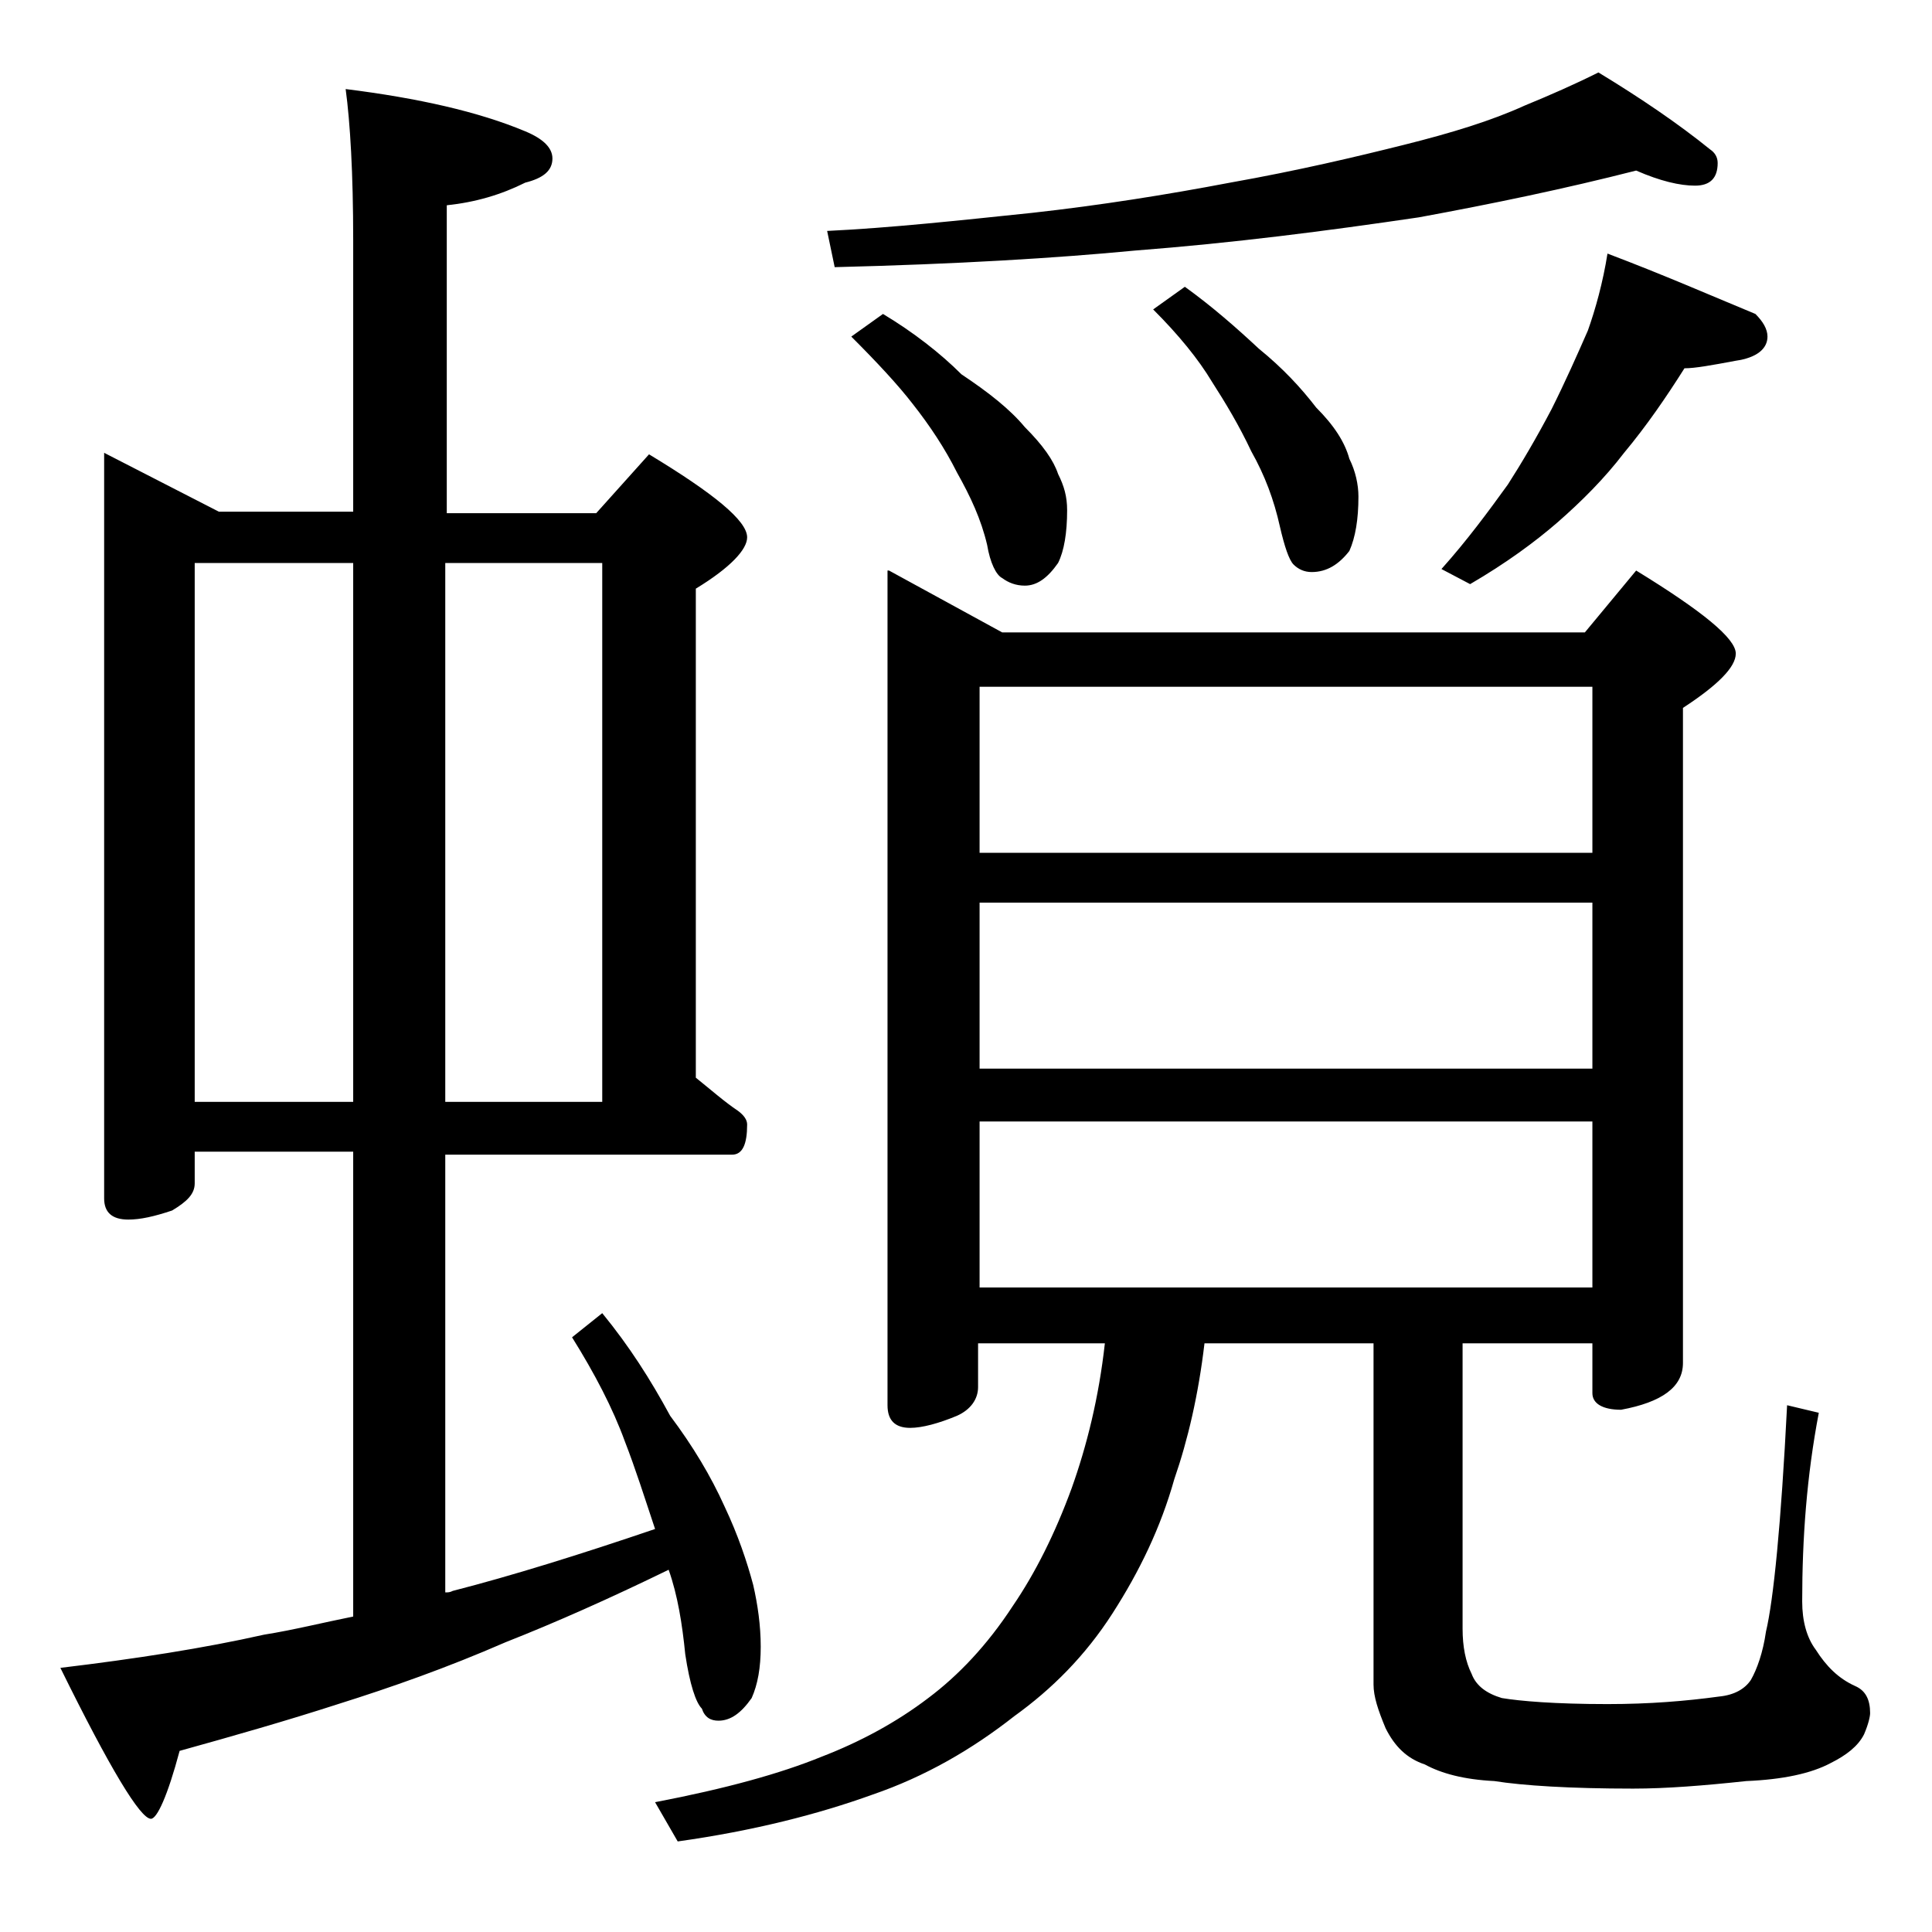 <?xml version="1.0" encoding="utf-8"?>
<!-- Generator: Adobe Illustrator 18.0.0, SVG Export Plug-In . SVG Version: 6.00 Build 0)  -->
<!DOCTYPE svg PUBLIC "-//W3C//DTD SVG 1.1//EN" "http://www.w3.org/Graphics/SVG/1.1/DTD/svg11.dtd">
<svg version="1.1" id="Layer_1" xmlns="http://www.w3.org/2000/svg" xmlns:xlink="http://www.w3.org/1999/xlink" x="0px" y="0px"
	 viewBox="0 0 128 128" enable-background="new 0 0 128 128" xml:space="preserve">
<path d="M6.9,30l7.6,3.9h8.9v-18c0-4.4-0.2-7.8-0.5-10c4.8,0.6,8.8,1.5,11.9,2.8c1.2,0.5,1.8,1.1,1.8,1.8c0,0.8-0.6,1.3-1.8,1.6
	c-1.6,0.8-3.3,1.3-5.2,1.5v20.4h9.9l3.5-3.9c4.3,2.6,6.5,4.4,6.5,5.5c0,0.8-1.1,2-3.4,3.4v32.4c1,0.8,1.9,1.6,2.8,2.2
	c0.4,0.3,0.6,0.6,0.6,0.9c0,1.3-0.3,2-1,2H29.5v29c0.2,0,0.3,0,0.5-0.1c3.9-1,8.4-2.4,13.4-4.1c-0.7-2.1-1.3-4-2-5.8
	c-0.8-2.2-2-4.5-3.5-6.9l2-1.6c1.8,2.2,3.2,4.4,4.5,6.8c1.5,2,2.7,4,3.6,6c0.9,1.9,1.5,3.7,1.9,5.2c0.3,1.3,0.5,2.7,0.5,4.1
	c0,1.4-0.2,2.5-0.6,3.4c-0.7,1-1.4,1.5-2.2,1.5c-0.5,0-0.9-0.2-1.1-0.8c-0.4-0.4-0.8-1.6-1.1-3.6c-0.2-2-0.5-3.9-1.1-5.6
	c-3.9,1.9-7.5,3.5-10.8,4.8c-3.9,1.7-7.6,3-11.1,4.1C19,114,15.5,115,11.9,116c-0.8,3-1.5,4.5-1.9,4.5c-0.7,0-2.7-3.3-6-10
	c5-0.6,9.5-1.3,13.5-2.2c1.9-0.3,3.9-0.8,5.9-1.2V76.3H12.9v2.1c0,0.7-0.5,1.2-1.5,1.8c-1.2,0.4-2.1,0.6-2.9,0.6
	c-1.1,0-1.6-0.5-1.6-1.4V30z M12.9,73h10.5V37.3H12.9V73z M29.5,37.3V73h10.4V37.3H29.5z M58.9,37.8l7.5,4.1H105l3.4-4.1
	c4.4,2.7,6.6,4.5,6.6,5.5c0,0.9-1.2,2.1-3.5,3.6v43.4c0,1.6-1.4,2.6-4.1,3.1c-1.2,0-1.9-0.4-1.9-1.1V89h-8.6v18.9
	c0,1.2,0.2,2.2,0.6,3c0.3,0.8,1,1.3,2,1.6c1.2,0.2,3.5,0.4,7,0.4c2.8,0,5.2-0.2,7.4-0.5c1-0.1,1.7-0.5,2.1-1.1
	c0.4-0.7,0.8-1.8,1-3.2c0.5-2.1,1-7.1,1.4-15l2.1,0.5c-0.8,4.2-1.1,8.3-1.1,12.5c0,1.3,0.3,2.4,0.9,3.2c0.7,1.1,1.5,1.9,2.6,2.4
	c0.7,0.3,1,0.9,1,1.8c0,0.2-0.1,0.7-0.4,1.4c-0.4,0.8-1.2,1.4-2.2,1.9c-1.3,0.7-3.2,1.1-5.6,1.2c-2.8,0.3-5.3,0.5-7.5,0.5
	c-4.2,0-7.3-0.2-9.2-0.5c-2-0.1-3.5-0.5-4.6-1.1c-1.2-0.4-2-1.2-2.6-2.4c-0.5-1.2-0.8-2.1-0.8-2.9V89H79.8c-0.4,3.4-1.1,6.4-2,9
	c-0.9,3.2-2.3,6.1-4.1,8.9c-1.8,2.8-4,5-6.5,6.8c-2.8,2.2-5.9,4-9.4,5.2c-3.6,1.3-7.9,2.4-12.9,3.1l-1.5-2.6c4.7-0.9,8.3-1.9,11-3
	c2.6-1,5-2.3,7.1-3.9c2-1.5,3.9-3.5,5.6-6.1c1.5-2.2,2.8-4.8,3.9-7.8c1-2.8,1.8-6,2.2-9.6h-8.4v2.9c0,0.8-0.5,1.5-1.4,1.9
	c-1.2,0.5-2.3,0.8-3.1,0.8c-1,0-1.5-0.5-1.5-1.5V37.8z M108.4,11.3c-4.7,1.2-9.5,2.2-14.4,3.1c-6.1,0.9-12.3,1.7-18.8,2.2
	c-5.2,0.5-11.8,0.9-19.9,1.1l-0.5-2.4c4.2-0.2,8.8-0.7,13.6-1.2c4.5-0.5,8.9-1.2,13.1-2c4.5-0.8,8.3-1.7,11.5-2.5
	c3.2-0.8,5.8-1.6,8-2.6c1.7-0.7,3.3-1.4,4.9-2.2c2.8,1.7,5.3,3.4,7.4,5.1c0.3,0.2,0.5,0.5,0.5,0.9c0,1-0.5,1.5-1.5,1.5
	S110,12,108.4,11.3z M58.5,20.8c2,1.2,3.8,2.6,5.2,4c1.8,1.2,3.2,2.3,4.2,3.5c1.2,1.2,1.9,2.2,2.2,3.1c0.4,0.8,0.6,1.5,0.6,2.4
	c0,1.5-0.2,2.7-0.6,3.5c-0.7,1-1.4,1.5-2.2,1.5c-0.6,0-1.1-0.2-1.5-0.5c-0.4-0.2-0.8-1-1-2.2c-0.4-1.7-1.1-3.2-2-4.8
	c-0.8-1.6-1.8-3.1-2.9-4.5c-1-1.3-2.4-2.8-4.1-4.5L58.5,20.8z M64.9,56.5h40.6v-11H64.9V56.5z M64.9,70.8h40.6v-11H64.9V70.8z
	 M64.9,85.3h40.6v-11H64.9V85.3z M78.5,19c1.8,1.3,3.4,2.7,4.9,4.1c1.6,1.3,2.8,2.6,3.8,3.9c1.2,1.2,1.9,2.3,2.2,3.4
	c0.4,0.8,0.6,1.7,0.6,2.5c0,1.5-0.2,2.7-0.6,3.6c-0.7,0.9-1.5,1.4-2.5,1.4c-0.5,0-0.9-0.2-1.2-0.5c-0.3-0.3-0.6-1.2-0.9-2.5
	c-0.4-1.8-1-3.4-1.9-5c-0.8-1.7-1.7-3.2-2.6-4.6c-0.9-1.5-2.2-3.1-3.9-4.8L78.5,19z M106.5,16.8c3.7,1.4,6.9,2.8,9.8,4
	c0.5,0.5,0.8,1,0.8,1.5c0,0.8-0.7,1.4-2.1,1.6c-1.6,0.3-2.7,0.5-3.4,0.5c-1.2,1.9-2.5,3.8-4,5.6c-1.3,1.7-2.8,3.2-4.4,4.6
	c-1.5,1.3-3.4,2.7-5.8,4.1l-1.9-1c1.7-1.9,3.1-3.8,4.4-5.6c0.9-1.4,1.9-3.1,2.9-5c0.9-1.8,1.7-3.6,2.4-5.2
	C105.7,20.5,106.2,18.7,106.5,16.8z"/>
</svg>
